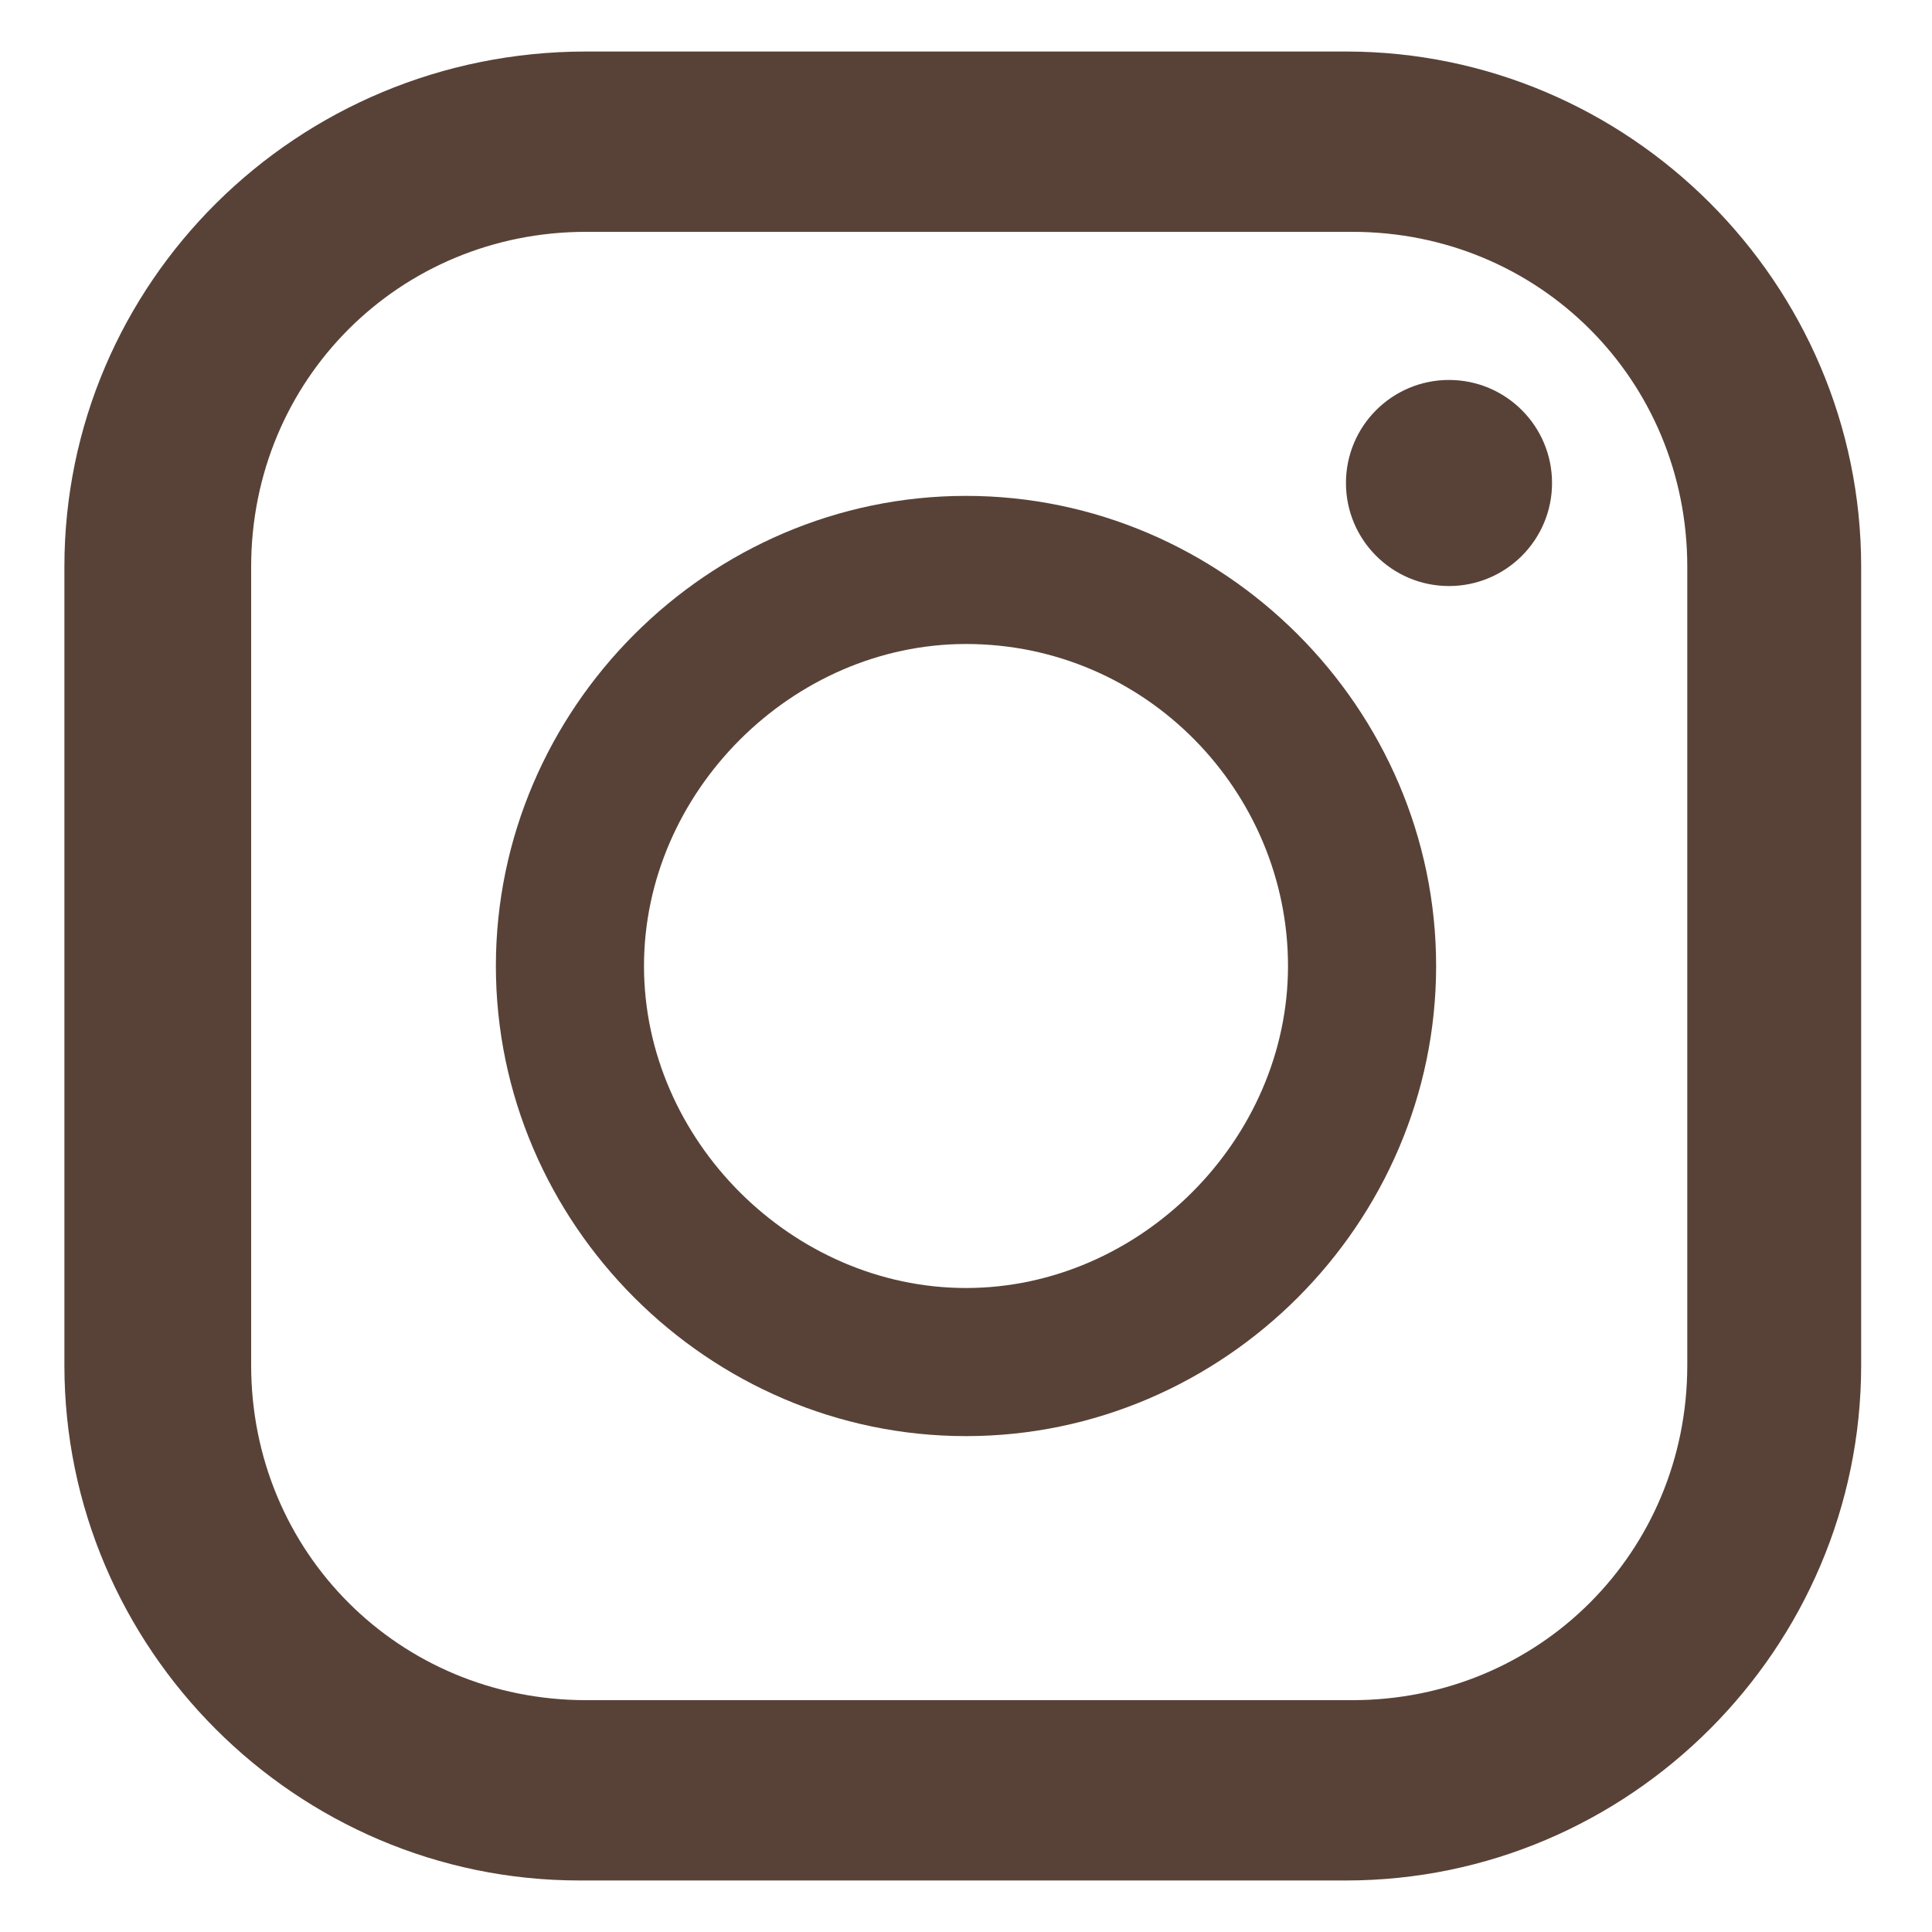 <?xml version="1.0" encoding="UTF-8"?>
<svg id="_レイヤー_1" data-name="レイヤー_1" xmlns="http://www.w3.org/2000/svg" xmlns:xlink="http://www.w3.org/1999/xlink" version="1.1" viewBox="0 0 30 30">
  <!-- Generator: Adobe Illustrator 29.2.1, SVG Export Plug-In . SVG Version: 2.1.0 Build 116)  -->
  <defs>
    <style>
      .st0 {
        fill: #584237;
      }
    </style>
  </defs>
  <path class="st0" d="M21,.8h-11.9C4.6.8,1,4.4,1,8.8v12.4c0,4.4,3.6,8,8,8h11.9c4.4,0,8-3.6,8-8v-12.4c0-4.4-3.6-8-8-8ZM3.9,8.8c0-2.9,2.3-5.2,5.2-5.2h11.9c2.9,0,5.2,2.3,5.2,5.2v12.4c0,2.9-2.3,5.2-5.2,5.2h-11.9c-2.9,0-5.2-2.3-5.2-5.2,0,0,0-12.4,0-12.4Z"/>
  <path class="st0" d="M15,22.3c4,0,7.3-3.3,7.3-7.3s-3.3-7.3-7.3-7.3-7.3,3.3-7.3,7.3,3.3,7.3,7.3,7.3ZM15,10c2.8,0,5,2.3,5,5s-2.3,5-5,5-5-2.3-5-5,2.3-5,5-5Z"/>
  <circle class="st0" cx="22.5" cy="7.5" r="1.6"/>
</svg>
